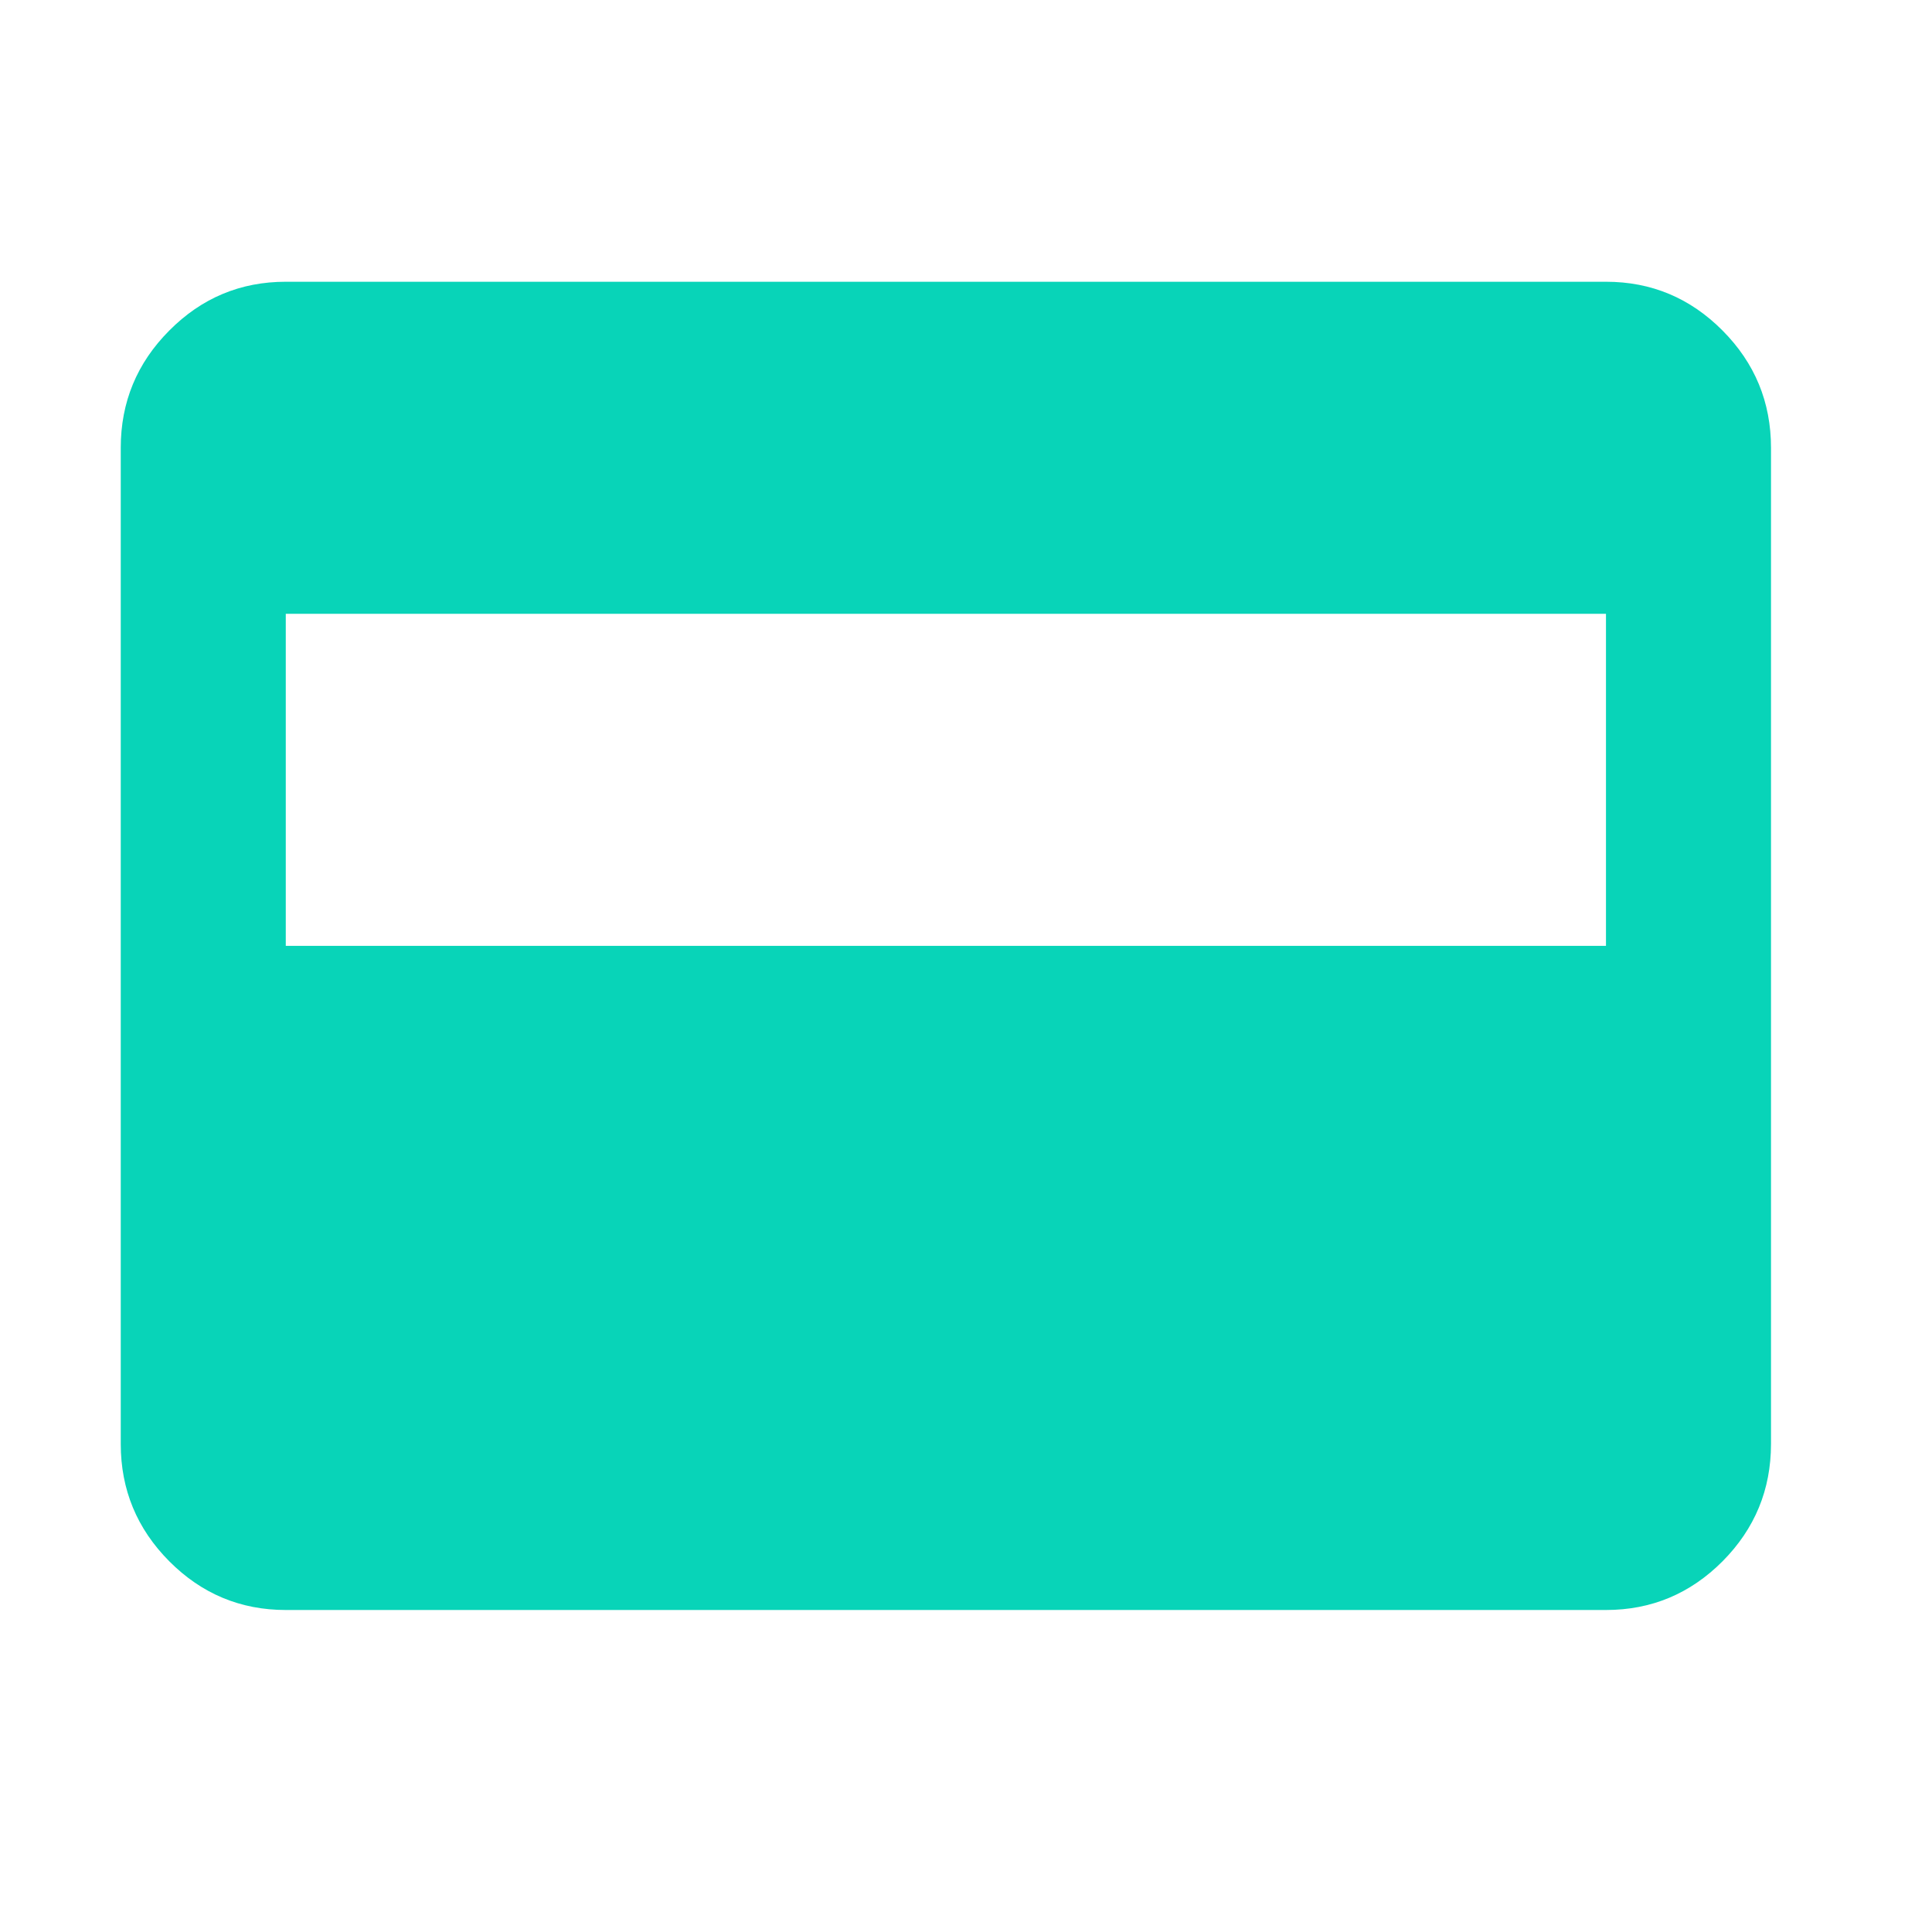 <svg width="48" height="48" viewBox="0 0 48 48" fill="none" xmlns="http://www.w3.org/2000/svg">
<path d="M7.1 40C5.973 40 5.008 39.596 4.205 38.789C3.402 37.981 3 37.009 3 35.875V11.125C3 9.991 3.402 9.02 4.205 8.213C5.008 7.404 5.973 7 7.1 7H39.9C41.028 7 41.993 7.404 42.797 8.213C43.599 9.02 44 9.991 44 11.125V35.875C44 37.009 43.599 37.981 42.797 38.789C41.993 39.596 41.028 40 39.9 40H7.1ZM7.1 15.25V23.5H39.9V15.25H7.1Z" fill="#08D4B8"/>
</svg>
